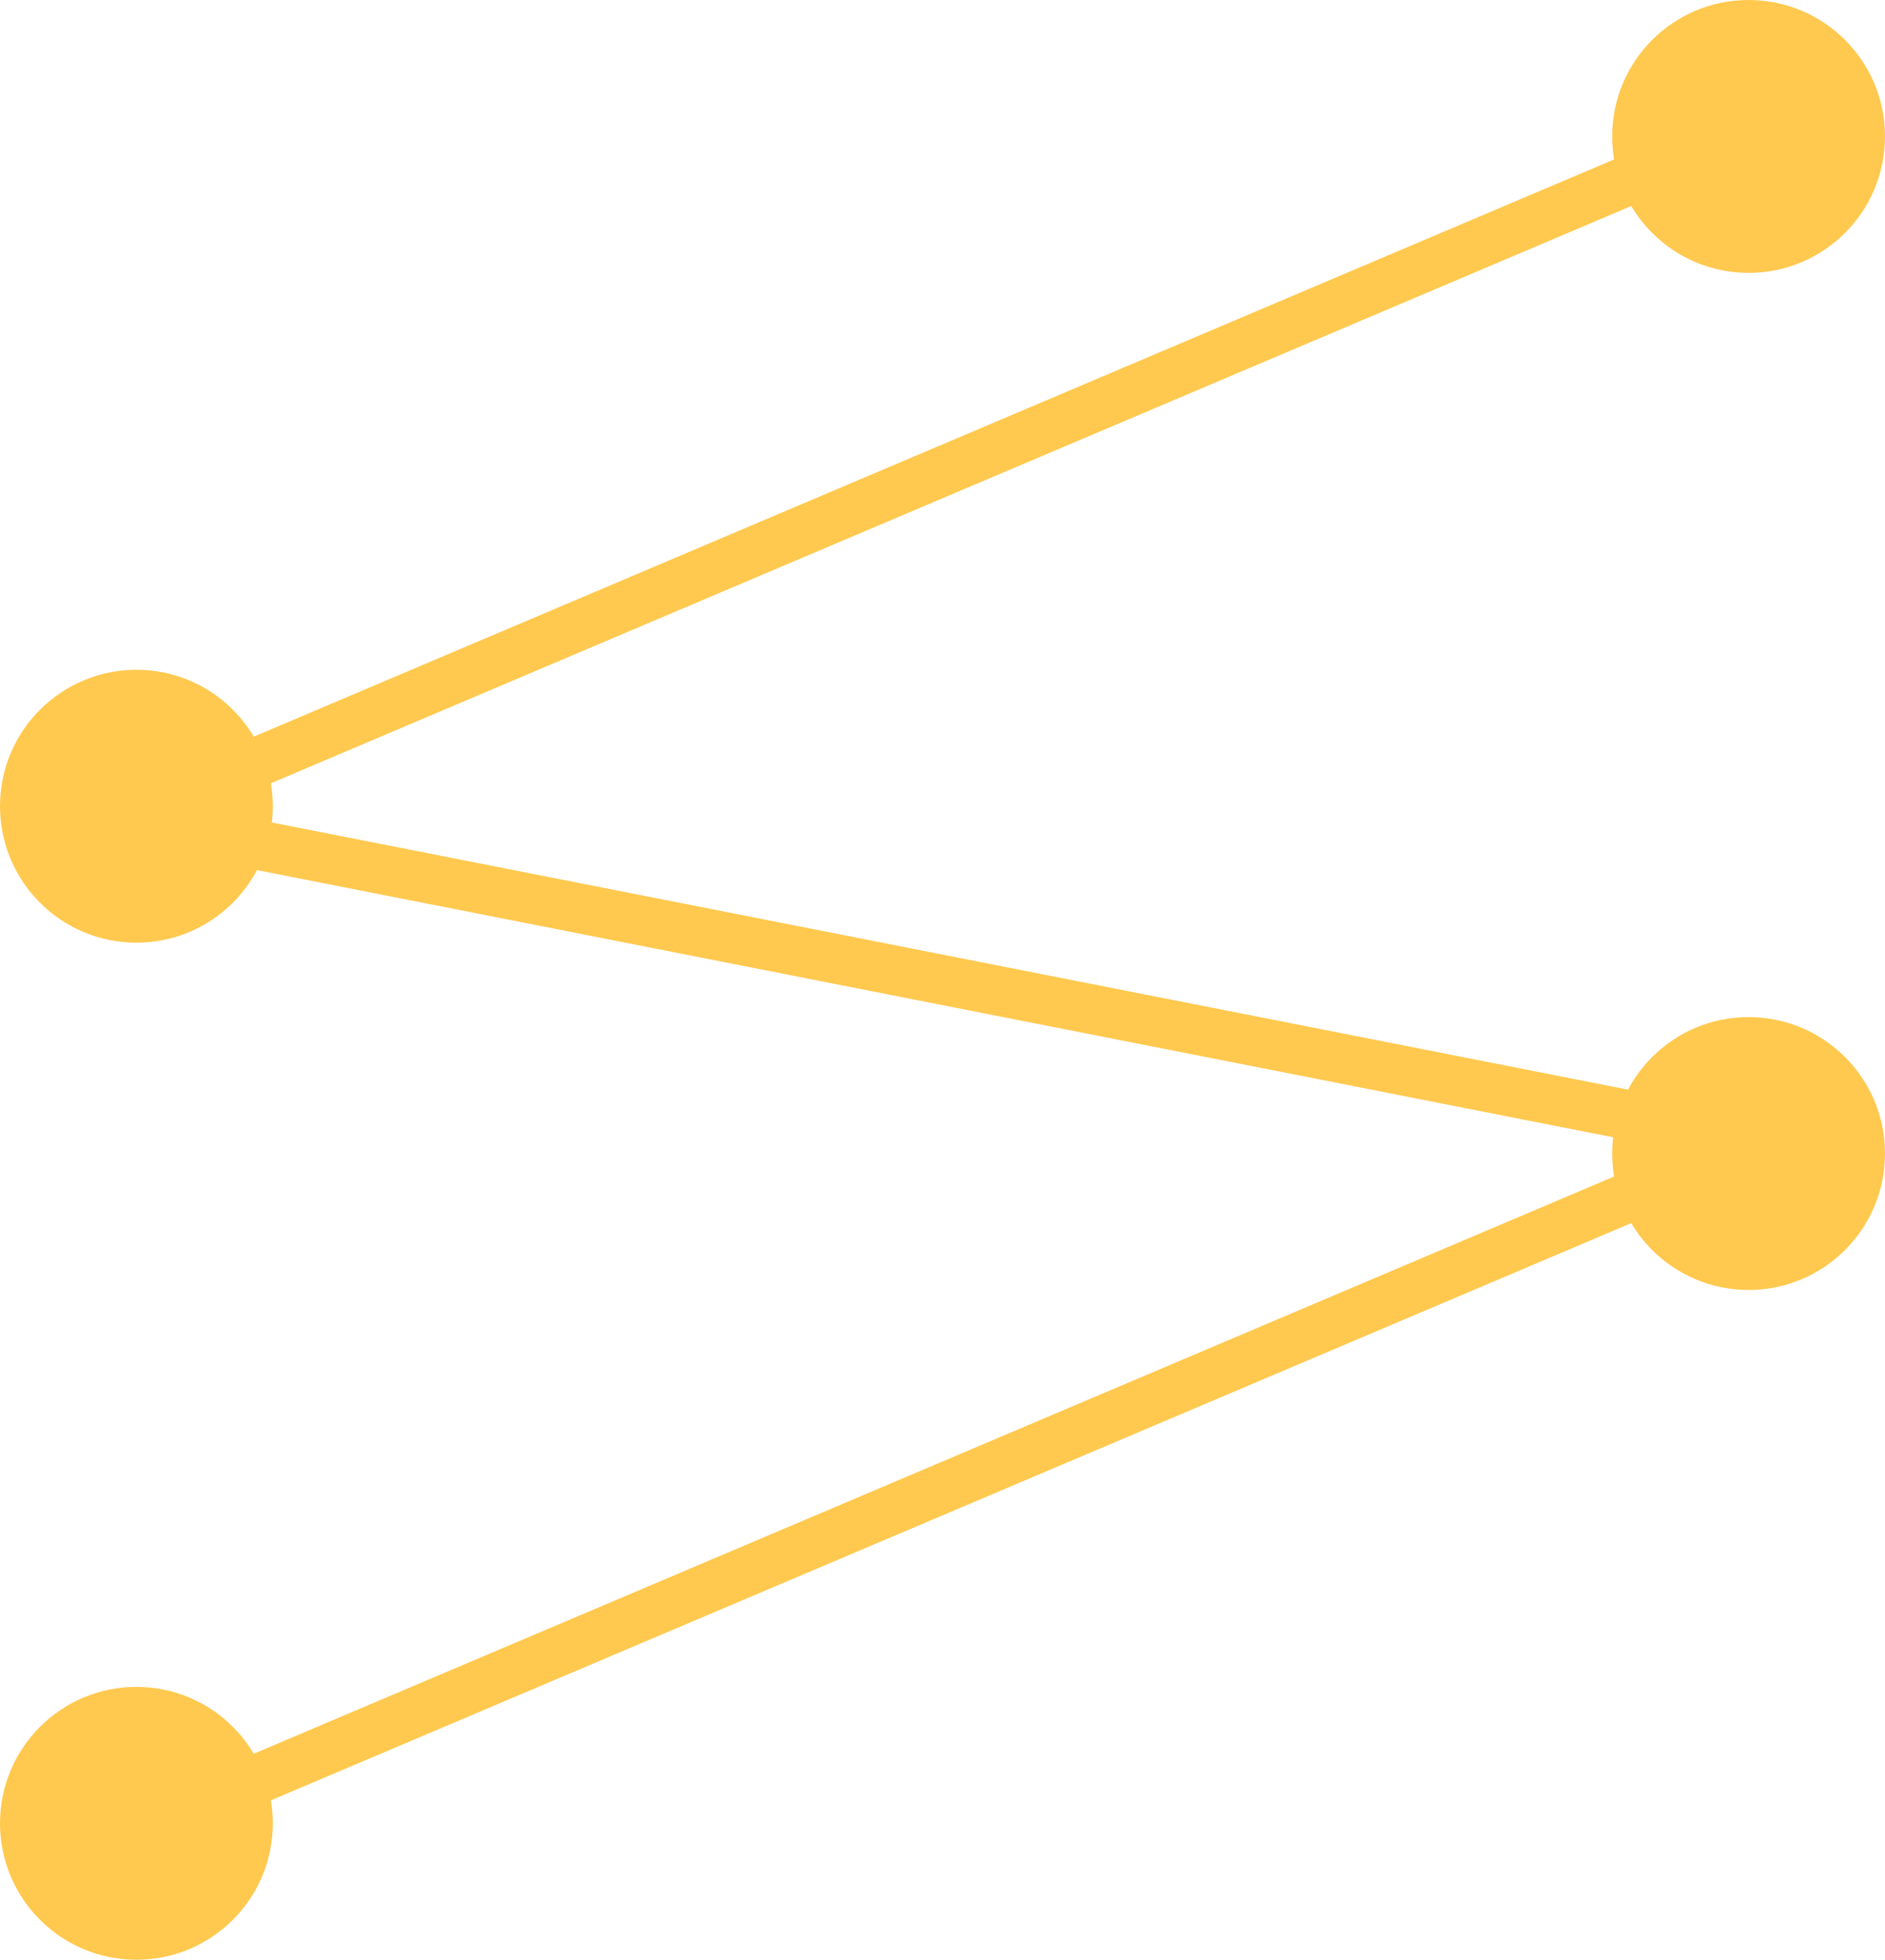 <?xml version="1.0" encoding="UTF-8"?>
<svg width="76px" height="79px" viewBox="0 0 76 79" version="1.1" xmlns="http://www.w3.org/2000/svg" xmlns:xlink="http://www.w3.org/1999/xlink">
    <!-- Generator: Sketch 52.6 (67491) - http://www.bohemiancoding.com/sketch -->
    <title>Icône Approche</title>
    <desc>Created with Sketch.</desc>
    <g id="Page-1" stroke="none" stroke-width="1" fill="none" fill-rule="evenodd">
        <g id="ATLR---Approche" transform="translate(-324, -1281)" fill-rule="nonzero">
            <g id="Group-12" transform="translate(320, 1277)">
                <g id="Icône-Approche" transform="translate(4, 4)">
                    <path d="M5,33 L71,46" id="Line" stroke="#FFC94F" stroke-width="2" stroke-linecap="round"></path>
                    <path d="M5,74 L71,46" id="Line-Copy" stroke="#FFC94F" stroke-width="2" stroke-linecap="round"></path>
                    <path d="M5,33 L71,5" id="Line-Copy-2" stroke="#FFC94F" stroke-width="2" stroke-linecap="round"></path>
                    <circle id="Oval" fill="#FFC94F" cx="70.5" cy="5.5" r="5.5"></circle>
                    <circle id="Oval-Copy-2" fill="#FFC94F" cx="5.5" cy="32.5" r="5.5"></circle>
                    <circle id="Oval-Copy" fill="#FFC94F" cx="70.5" cy="46.5" r="5.5"></circle>
                    <circle id="Oval-Copy-3" fill="#FFC94F" cx="5.5" cy="73.5" r="5.5"></circle>
                </g>
            </g>
        </g>
    </g>
</svg>